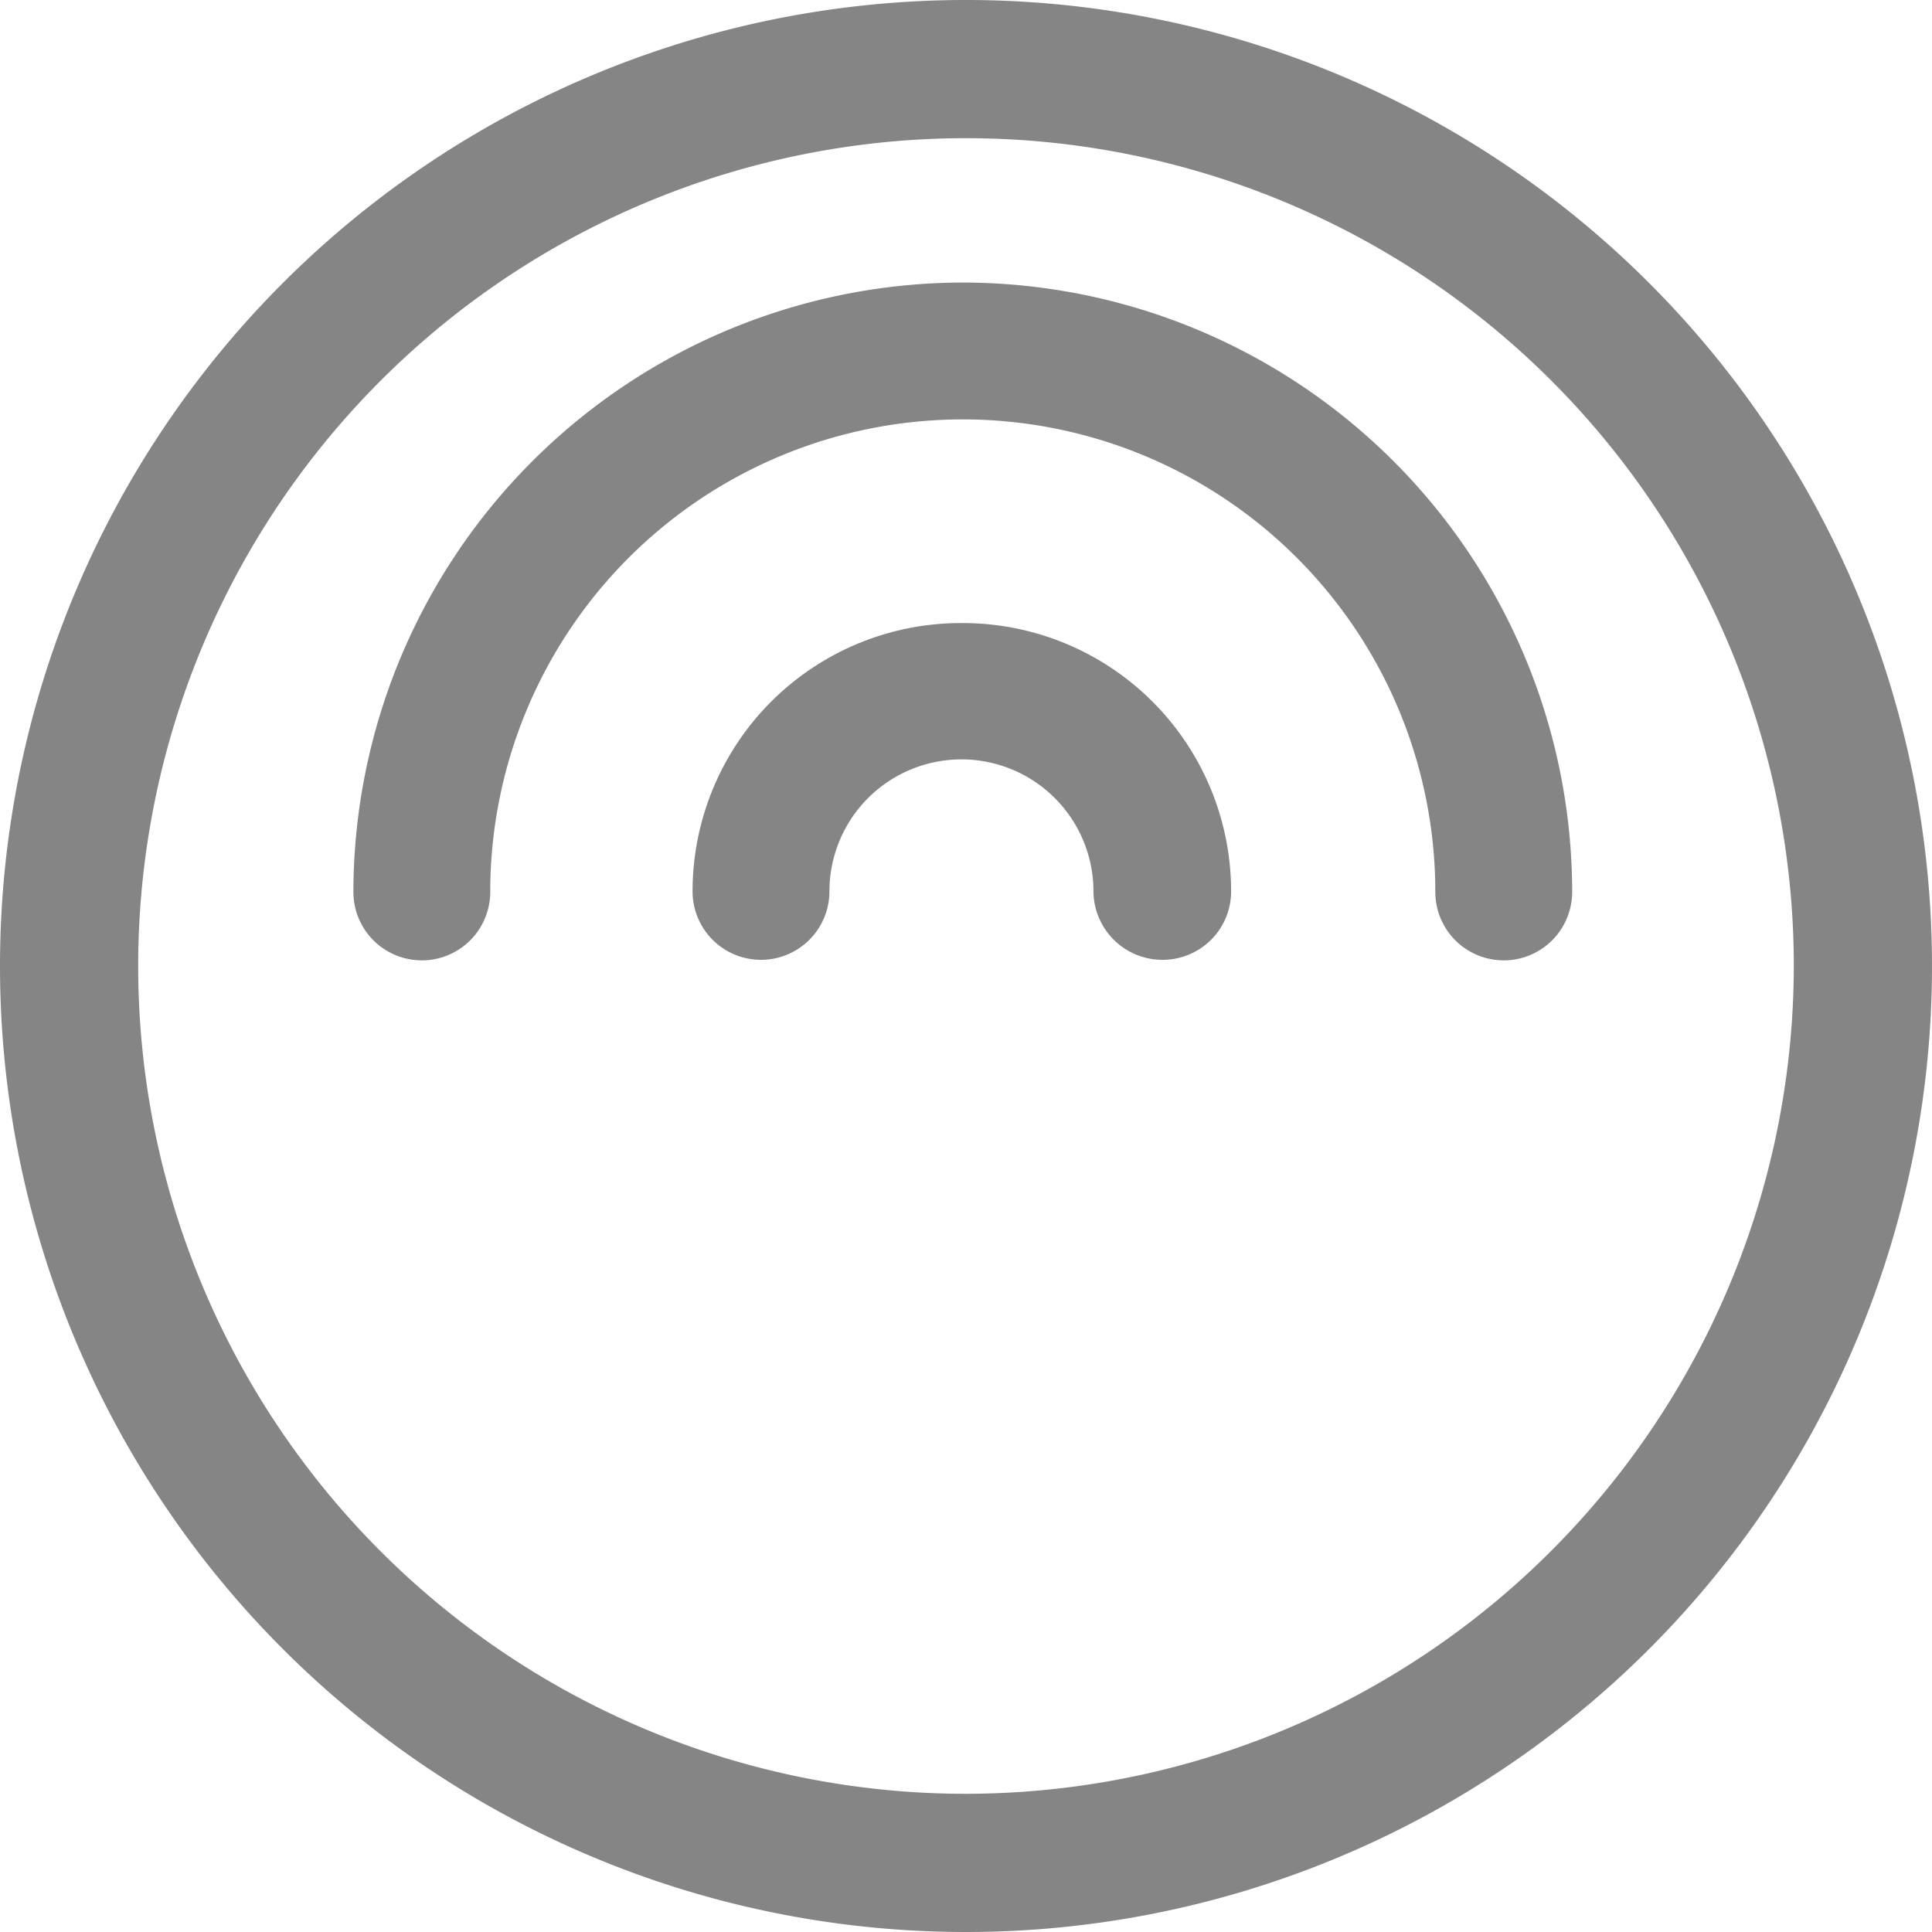 <svg id="icon-devtools" xmlns="http://www.w3.org/2000/svg" viewBox="0 0 72 72"><defs><style>.cls-1{fill:#858585;}</style></defs><title>icon-devtools-lt</title><path class="cls-1" d="M0,36A36,36,0,1,1,36,72,36,36,0,0,1,0,36Zm66.85,0A30.85,30.85,0,1,0,36,66.85,30.89,30.89,0,0,0,66.85,36Z"/><path class="cls-1" d="M35.88,10.53A22.73,22.73,0,0,1,58.59,33.24a2.55,2.55,0,1,1-5.1,0,17.61,17.61,0,0,0-35.22,0,2.55,2.55,0,1,1-5.1,0A22.75,22.75,0,0,1,35.88,10.53Z"/><path class="cls-1" d="M35.88,23.22a10,10,0,0,1,10,10,2.55,2.55,0,0,1-2.55,2.55,2.57,2.57,0,0,1-2.58-2.55,4.92,4.92,0,1,0-9.84,0,2.55,2.55,0,1,1-5.1,0A10,10,0,0,1,35.88,23.22Z"/></svg>
